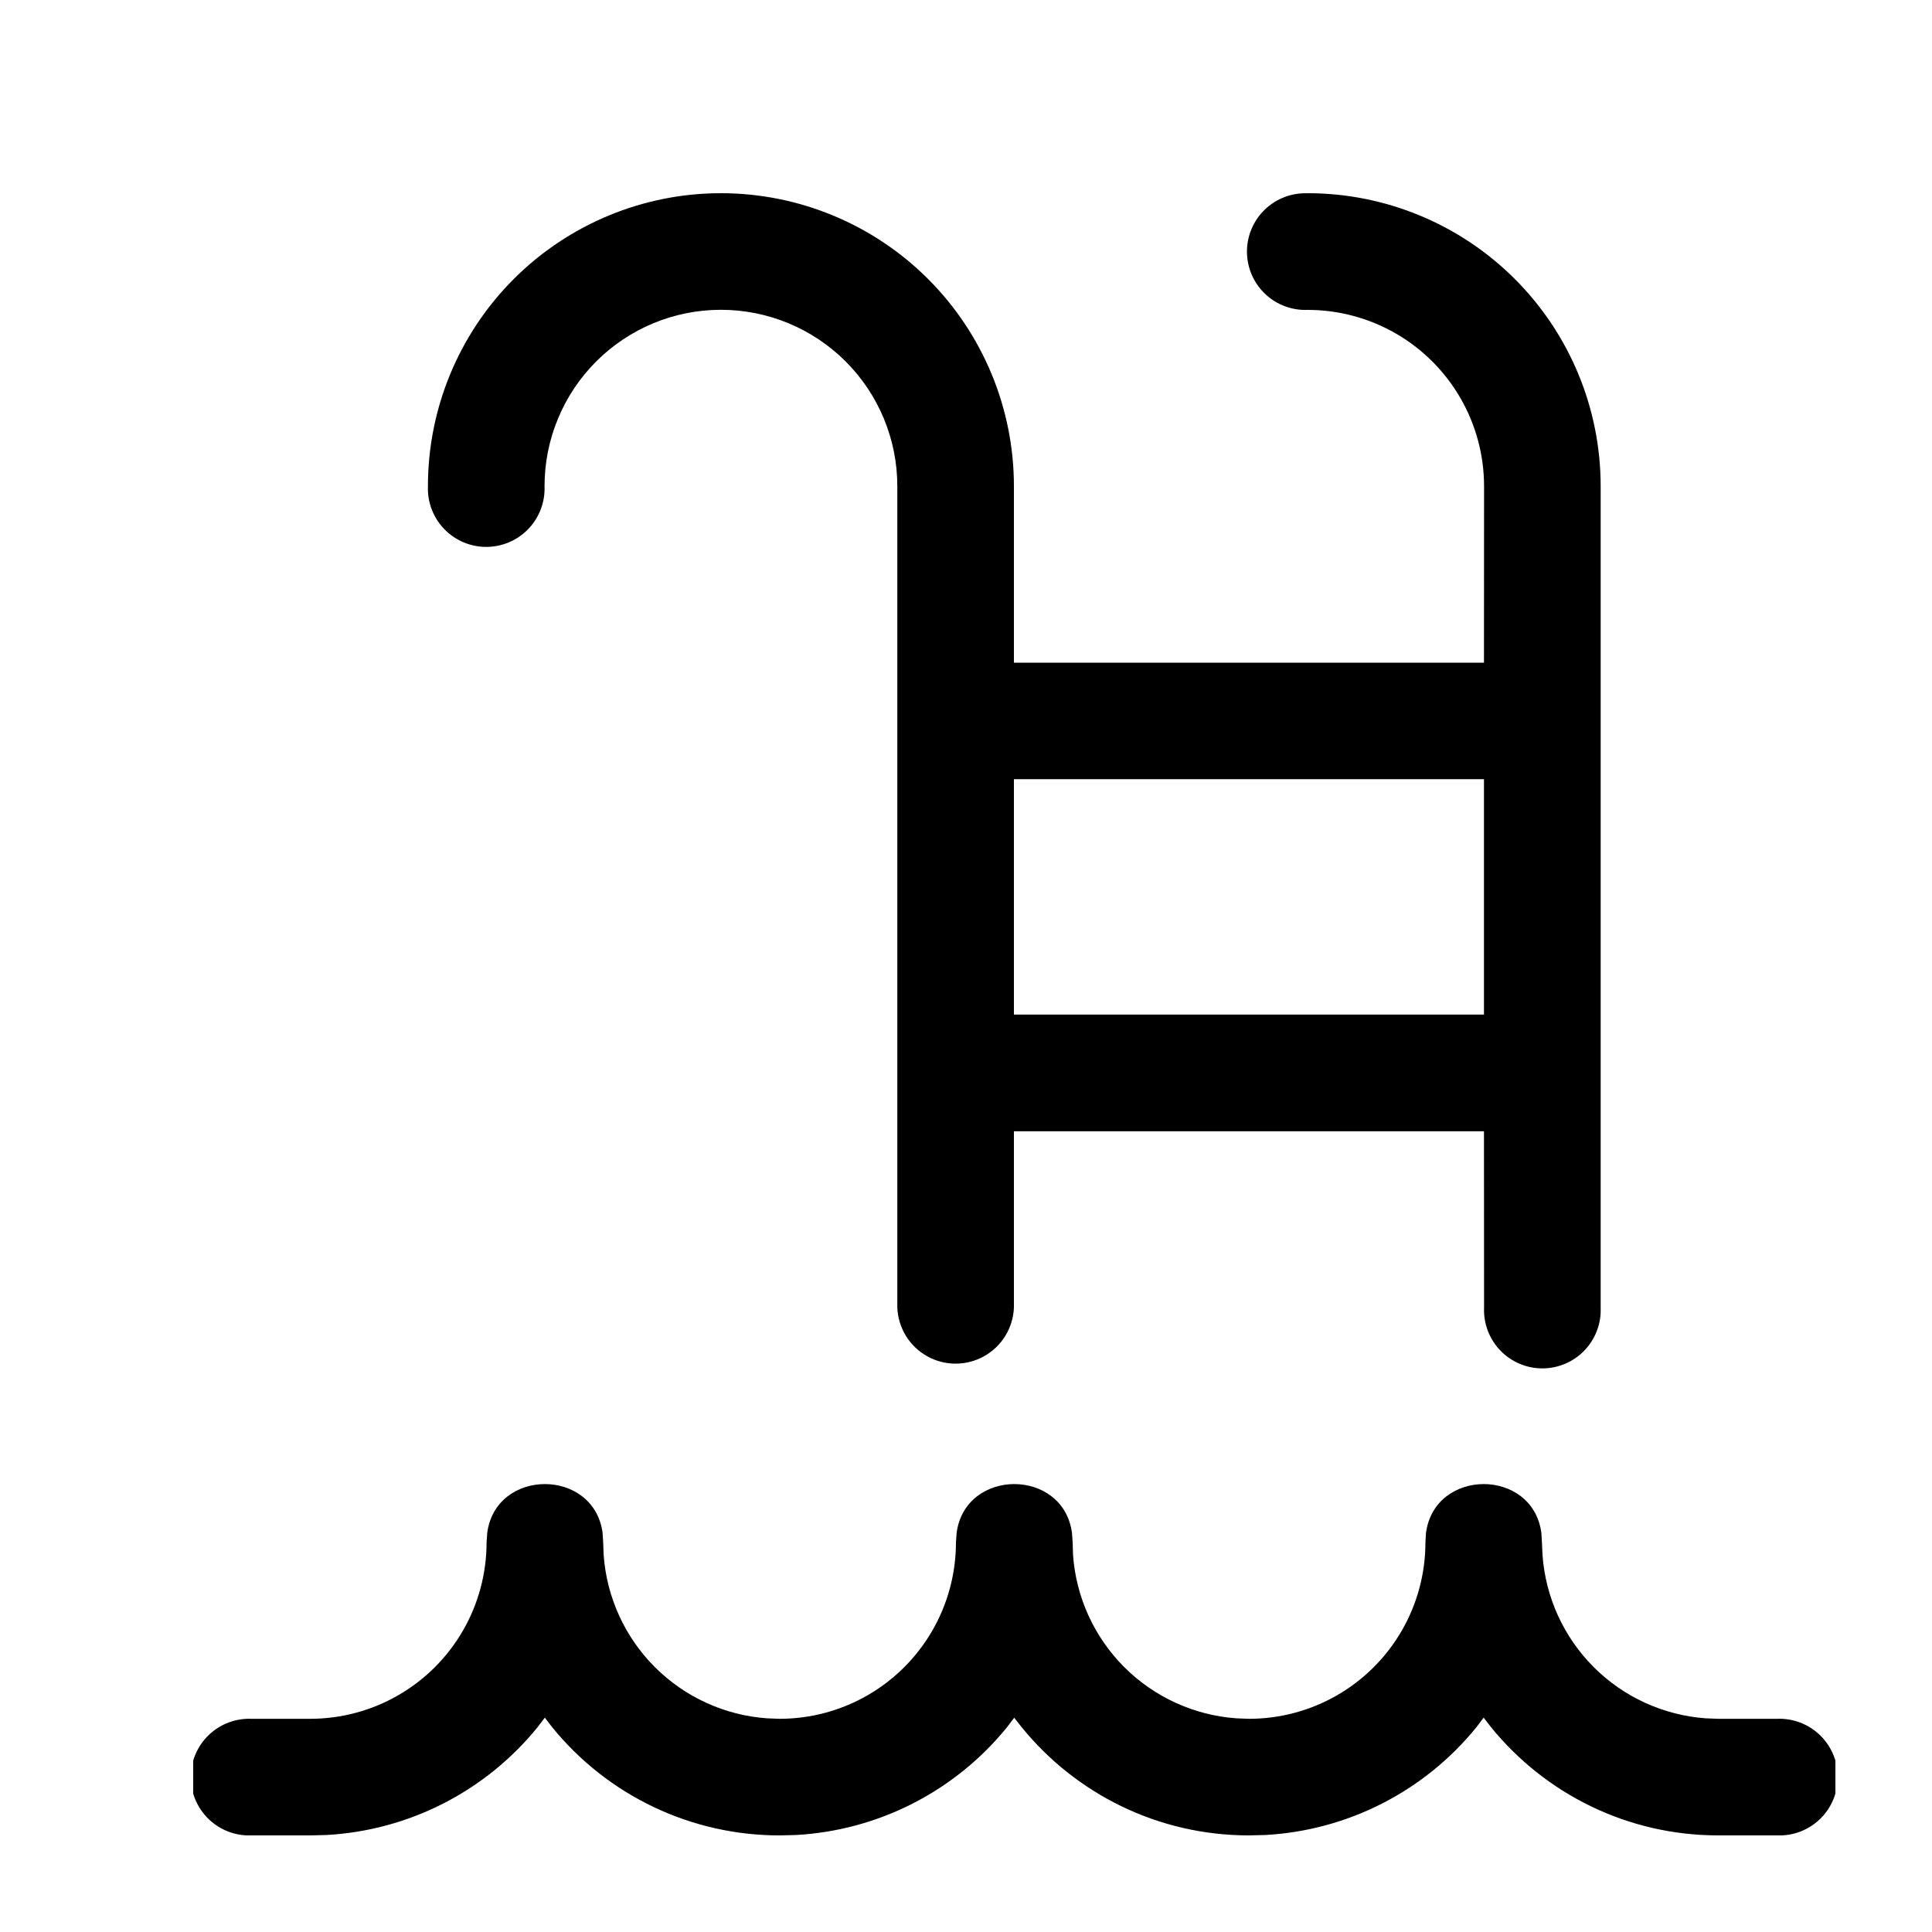 <svg xmlns="http://www.w3.org/2000/svg" viewBox="0 0 20 20"><defs><clipPath id="a"><path d="M13.956 13.866l.006.1.006.131a1.826 1.826 0 001.69 1.691l.13.005h.608a.604.604 0 110 1.207h-.607c-.95 0-1.797-.436-2.353-1.119l-.077-.1-.076.1a3.028 3.028 0 01-2.187 1.115L10.93 17c-.95 0-1.797-.436-2.353-1.119l-.078-.099-.076.1a3.028 3.028 0 01-2.186 1.114L6.07 17a3.029 3.029 0 01-2.353-1.119l-.077-.1-.076.1a3.028 3.028 0 01-2.186 1.115L1.21 17H.604a.604.604 0 110-1.207h.607a1.826 1.826 0 001.826-1.826l.007-.1c.091-.672 1.102-.672 1.194 0l.006.099.005.131a1.826 1.826 0 001.691 1.691l.13.005a1.826 1.826 0 001.826-1.826l.007-.1c.092-.672 1.102-.672 1.194 0l.007.099.004.131a1.826 1.826 0 001.691 1.691l.13.005a1.826 1.826 0 001.827-1.826l.006-.1c.092-.672 1.103-.672 1.194 0zM11.537 0a3.033 3.033 0 013.033 3.033v8.504a.604.604 0 11-1.207 0l-.001-1.826H8.496v1.826a.604.604 0 01-1.207 0V3.033a1.826 1.826 0 10-3.652 0 .604.604 0 11-1.207 0 3.033 3.033 0 116.066 0V4.86h4.866l.001-1.826a1.826 1.826 0 00-1.826-1.826.604.604 0 110-1.207zm1.825 6.066H8.496v2.437h4.866V6.066z"/></clipPath></defs><g clip-path="url(#a)" transform="translate(2 2)"><path d="M0 0h17v17H0V0z"/></g></svg>